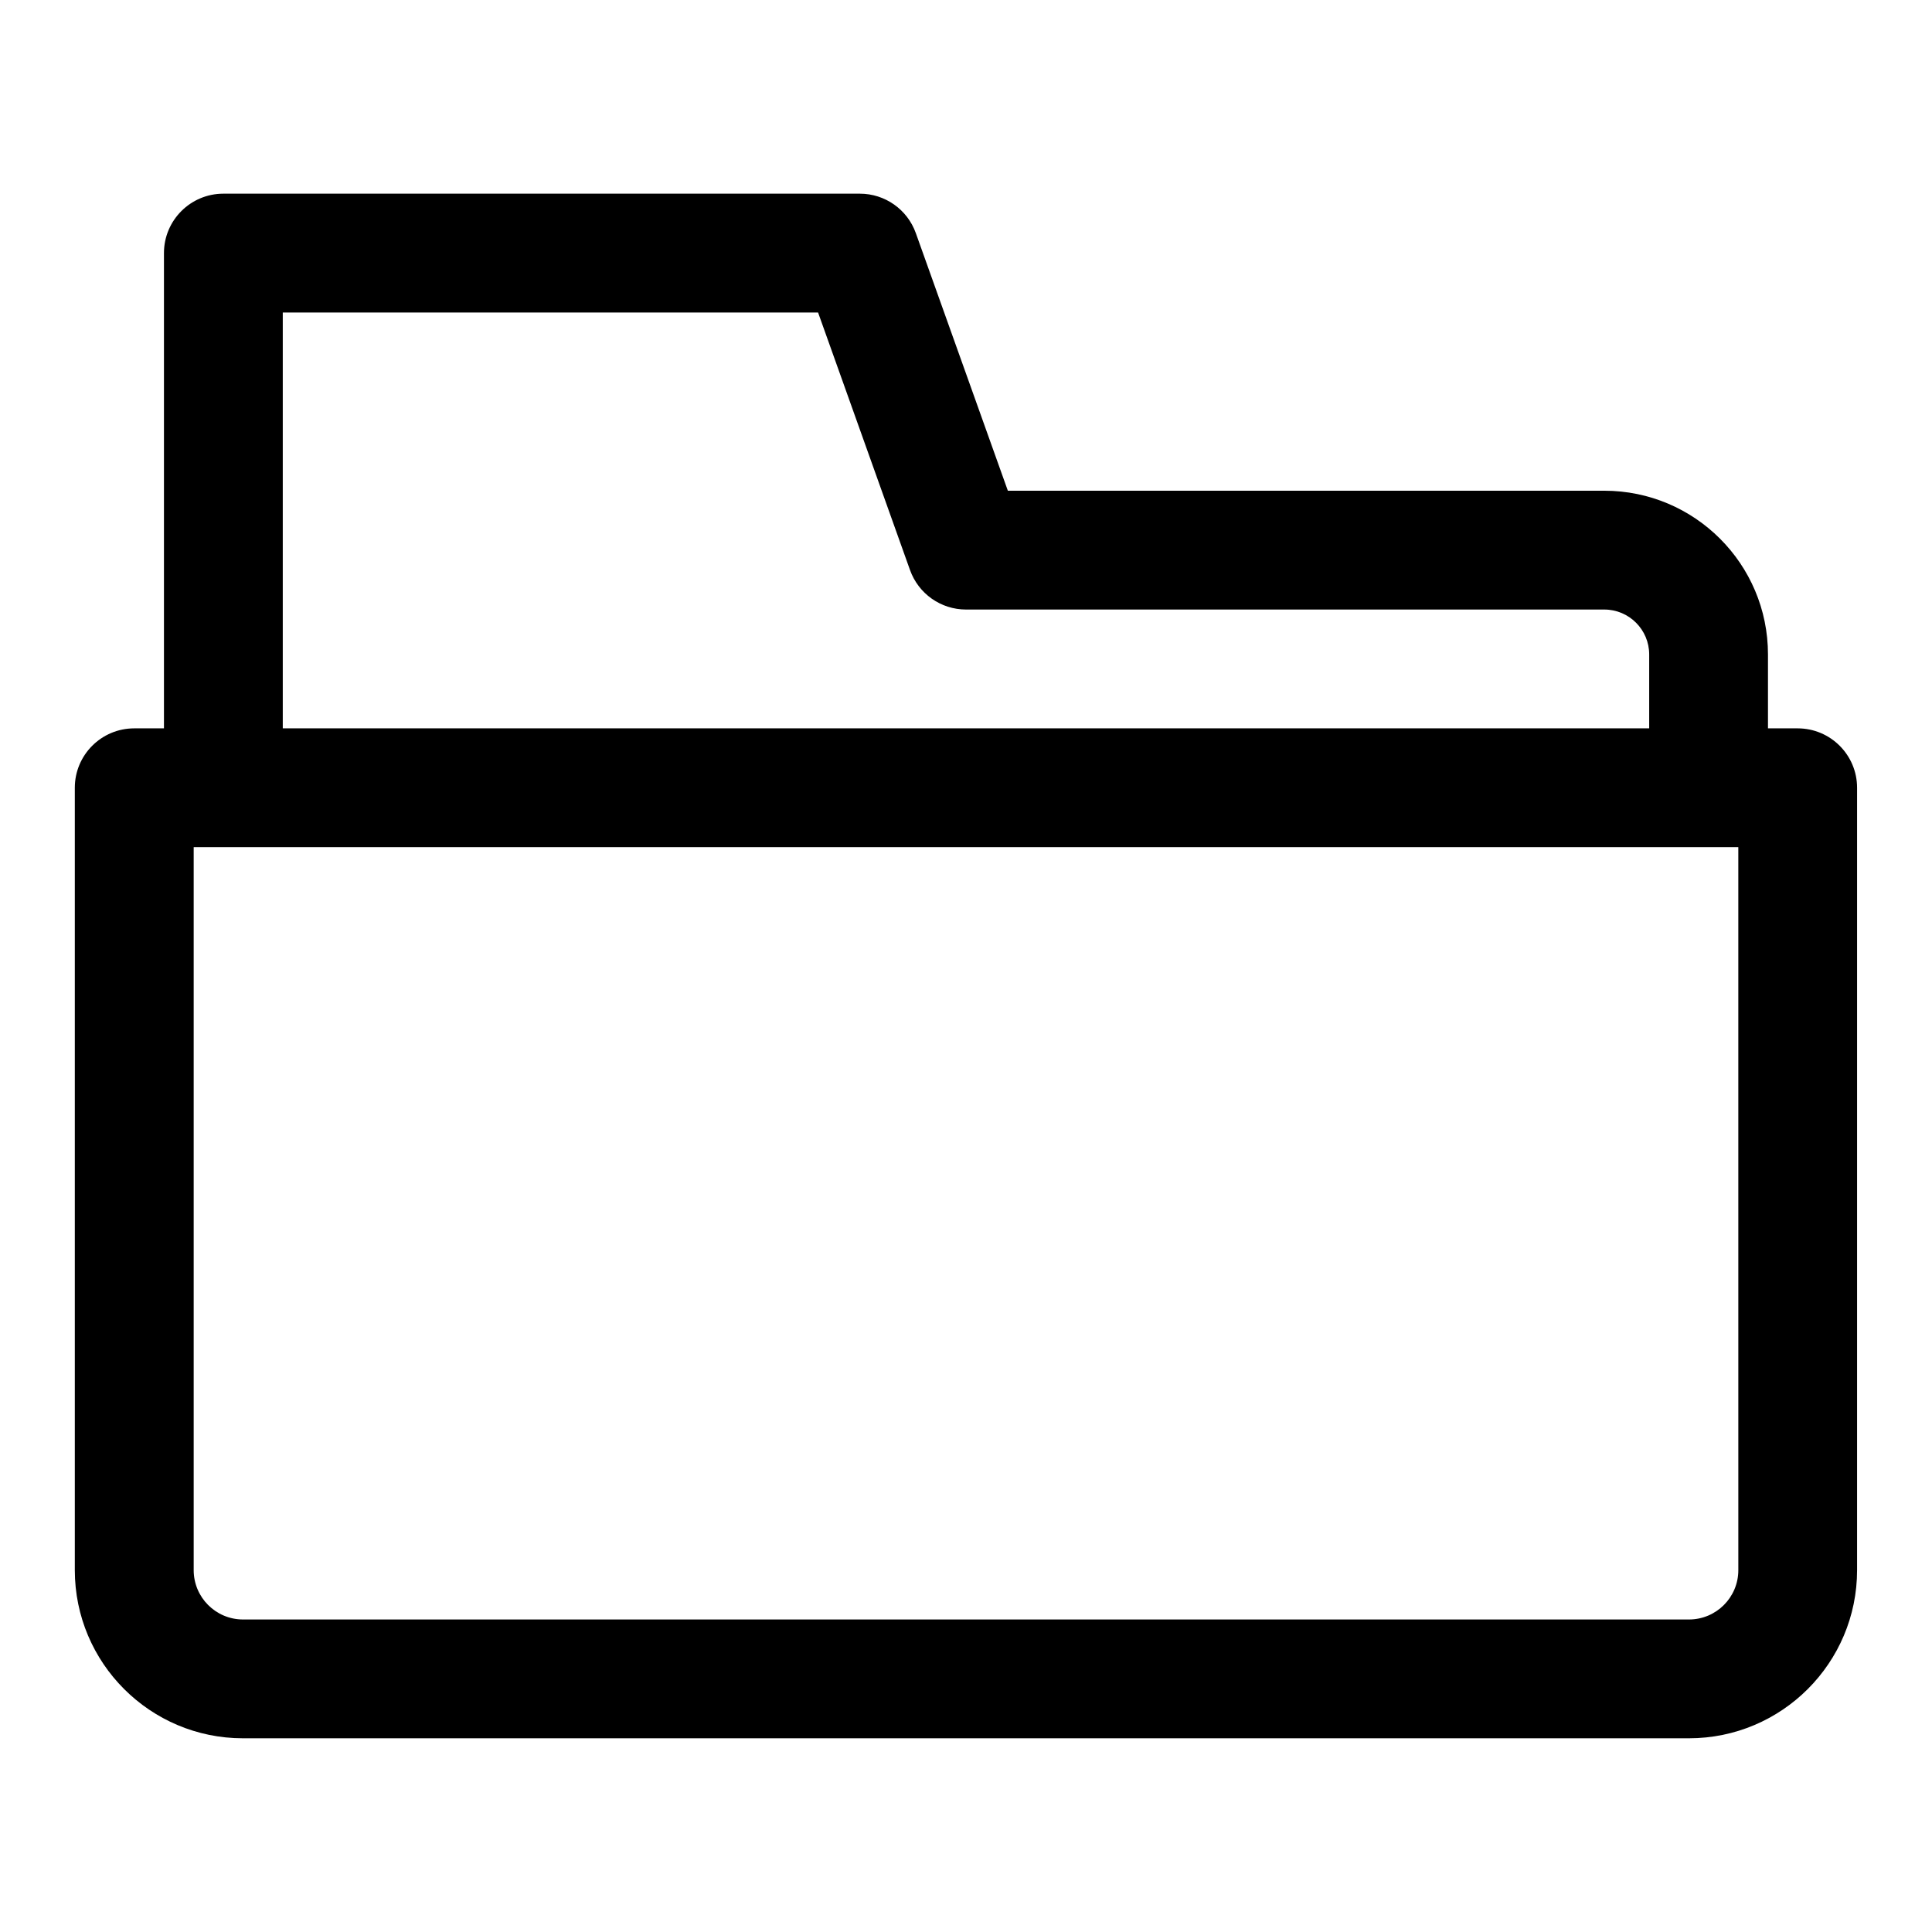 <?xml version="1.0" encoding="UTF-8"?>
<!-- Uploaded to: ICON Repo, www.iconrepo.com, Generator: ICON Repo Mixer Tools -->
<svg fill="#000000" width="800px" height="800px" version="1.1" viewBox="144 144 512 512" xmlns="http://www.w3.org/2000/svg">
 <path d="m187.45 337.02v-125.95c0-8.691 7.055-15.742 15.742-15.742h168.68c6.66 0 12.594 4.188 14.832 10.453l24.387 68.266h158.05c23.961 0 43.391 19.43 43.391 43.391v19.586h7.871c8.691 0 15.742 7.055 15.742 15.742v207.33c0 24.609-19.965 44.57-44.57 44.57h-383.18c-24.609 0-44.57-19.965-44.57-44.57v-207.33c0-8.691 7.055-15.742 15.742-15.742zm417.22 31.488h-409.34v191.59c0 7.227 5.856 13.082 13.082 13.082h383.18c7.227 0 13.082-5.856 13.082-13.082zm-23.617-31.488v-19.586c0-6.566-5.336-11.902-11.902-11.902h-169.15c-6.66 0-12.594-4.188-14.832-10.453l-24.371-68.266h-141.86v78.719h-15.742 15.742v31.488z" fill-rule="evenodd"/>
</svg>